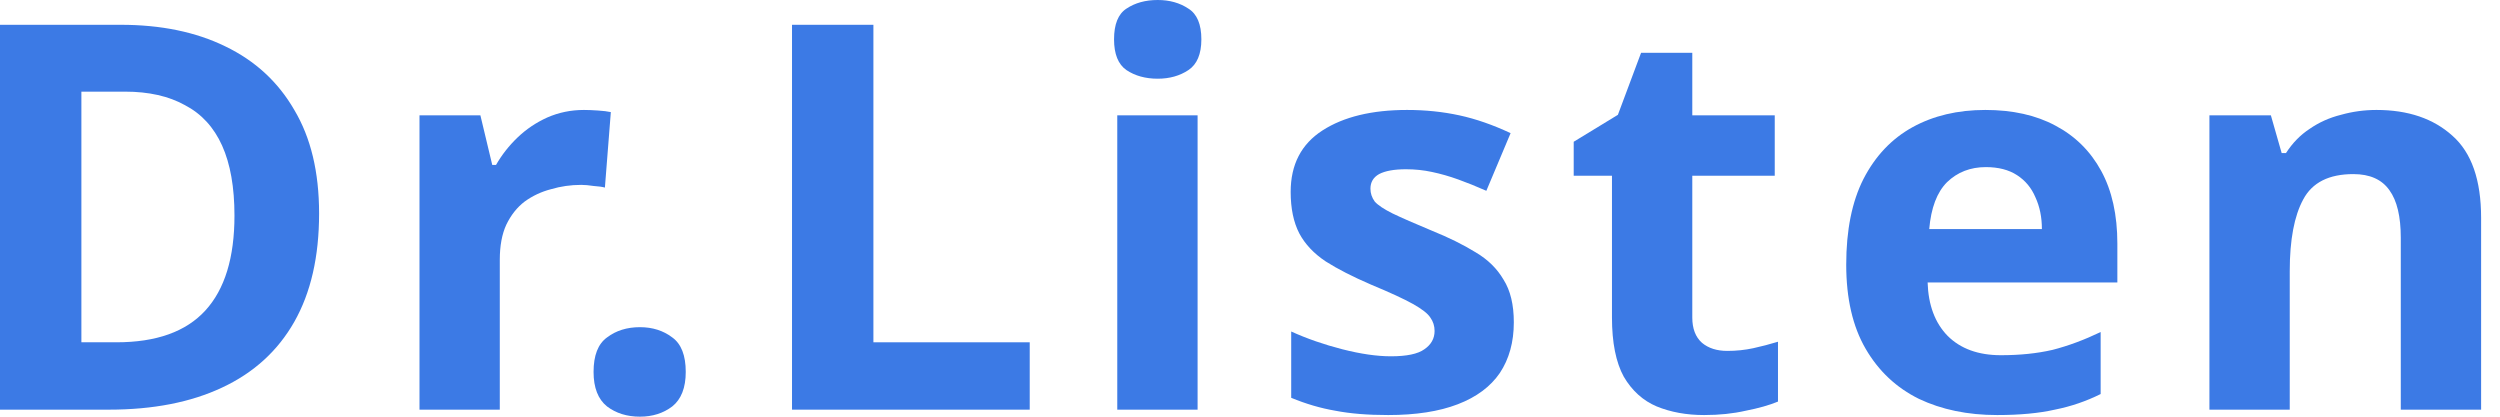 <svg width="108" height="18" viewBox="0 0 108 18" fill="none" xmlns="http://www.w3.org/2000/svg">
<path d="M13.785 9.221C13.785 11.084 13.428 12.644 12.714 13.902C12 15.159 10.96 16.106 9.594 16.743C8.243 17.379 6.613 17.697 4.704 17.697H0V1.071H5.216C6.955 1.071 8.461 1.382 9.733 2.003C11.022 2.624 12.015 3.539 12.714 4.75C13.428 5.946 13.785 7.436 13.785 9.221ZM10.129 9.314C10.129 8.088 9.951 7.079 9.594 6.287C9.237 5.495 8.701 4.913 7.987 4.541C7.288 4.153 6.427 3.959 5.402 3.959H3.516V14.787H5.03C6.753 14.787 8.034 14.329 8.872 13.413C9.71 12.497 10.129 11.131 10.129 9.314Z" fill="#3C7AE5"/>
<path d="M25.224 4.75C25.395 4.75 25.597 4.758 25.829 4.774C26.062 4.789 26.249 4.812 26.388 4.843L26.132 8.103C26.024 8.072 25.861 8.049 25.643 8.034C25.441 8.003 25.263 7.987 25.108 7.987C24.657 7.987 24.223 8.049 23.804 8.173C23.384 8.282 23.004 8.461 22.663 8.709C22.337 8.957 22.073 9.291 21.871 9.71C21.685 10.114 21.591 10.618 21.591 11.224V17.697H18.122V4.983H20.753L21.265 7.125H21.428C21.677 6.691 21.987 6.295 22.36 5.938C22.733 5.581 23.159 5.294 23.641 5.076C24.137 4.859 24.665 4.75 25.224 4.75Z" fill="#3C7AE5"/>
<path d="M25.642 16.067C25.642 15.353 25.836 14.856 26.224 14.577C26.612 14.282 27.086 14.134 27.645 14.134C28.188 14.134 28.654 14.282 29.042 14.577C29.43 14.856 29.624 15.353 29.624 16.067C29.624 16.75 29.43 17.247 29.042 17.558C28.654 17.852 28.188 18 27.645 18C27.086 18 26.612 17.852 26.224 17.558C25.836 17.247 25.642 16.75 25.642 16.067Z" fill="#3C7AE5"/>
<path d="M34.215 17.697V1.071H37.731V14.787H44.484V17.697H34.215Z" fill="#3C7AE5"/>
<path d="M51.736 4.983V17.697H48.266V4.983H51.736ZM50.013 0C50.525 0 50.967 0.124 51.34 0.373C51.712 0.605 51.899 1.048 51.899 1.7C51.899 2.336 51.712 2.779 51.34 3.027C50.967 3.276 50.525 3.4 50.013 3.4C49.485 3.4 49.035 3.276 48.662 3.027C48.305 2.779 48.127 2.336 48.127 1.7C48.127 1.048 48.305 0.605 48.662 0.373C49.035 0.124 49.485 0 50.013 0Z" fill="#3C7AE5"/>
<path d="M65.397 13.925C65.397 14.779 65.195 15.508 64.792 16.114C64.388 16.704 63.783 17.154 62.976 17.464C62.168 17.775 61.167 17.93 59.972 17.93C59.087 17.93 58.326 17.868 57.69 17.744C57.053 17.635 56.417 17.449 55.78 17.185V14.321C56.463 14.631 57.201 14.887 57.992 15.089C58.784 15.291 59.483 15.392 60.088 15.392C60.771 15.392 61.252 15.291 61.532 15.089C61.827 14.887 61.974 14.623 61.974 14.297C61.974 14.08 61.912 13.886 61.788 13.715C61.679 13.545 61.431 13.351 61.043 13.133C60.655 12.916 60.049 12.636 59.227 12.295C58.435 11.953 57.783 11.62 57.271 11.294C56.758 10.952 56.378 10.549 56.13 10.083C55.881 9.602 55.757 9.004 55.757 8.29C55.757 7.11 56.215 6.225 57.131 5.635C58.047 5.045 59.265 4.75 60.787 4.75C61.578 4.75 62.331 4.828 63.045 4.983C63.76 5.138 64.497 5.395 65.258 5.752L64.21 8.243C63.791 8.057 63.387 7.894 62.999 7.754C62.611 7.614 62.23 7.506 61.858 7.428C61.501 7.351 61.128 7.312 60.74 7.312C60.228 7.312 59.84 7.382 59.576 7.521C59.328 7.661 59.203 7.871 59.203 8.15C59.203 8.352 59.265 8.538 59.39 8.709C59.529 8.864 59.785 9.035 60.158 9.221C60.546 9.408 61.113 9.656 61.858 9.966C62.587 10.261 63.216 10.572 63.744 10.898C64.272 11.208 64.675 11.604 64.955 12.085C65.25 12.551 65.397 13.164 65.397 13.925Z" fill="#3C7AE5"/>
<path d="M74.62 15.159C75.008 15.159 75.381 15.12 75.738 15.043C76.095 14.965 76.452 14.872 76.809 14.763V17.348C76.436 17.503 75.971 17.635 75.412 17.744C74.869 17.868 74.271 17.93 73.619 17.93C72.858 17.93 72.175 17.806 71.57 17.558C70.98 17.309 70.506 16.882 70.149 16.277C69.808 15.656 69.637 14.802 69.637 13.715V7.591H67.984V6.124L69.893 4.96L70.894 2.282H73.107V4.983H76.669V7.591H73.107V13.715C73.107 14.197 73.246 14.561 73.526 14.81C73.805 15.043 74.17 15.159 74.62 15.159Z" fill="#3C7AE5"/>
<path d="M85.765 4.75C86.945 4.75 87.954 4.975 88.792 5.426C89.646 5.876 90.305 6.528 90.771 7.382C91.237 8.235 91.47 9.283 91.47 10.525V12.202H83.273C83.304 13.18 83.591 13.948 84.135 14.507C84.694 15.066 85.462 15.345 86.44 15.345C87.263 15.345 88.008 15.268 88.675 15.113C89.343 14.942 90.034 14.686 90.748 14.344V17.022C90.127 17.332 89.467 17.558 88.769 17.697C88.085 17.852 87.255 17.93 86.277 17.93C85.004 17.93 83.879 17.697 82.9 17.232C81.922 16.75 81.154 16.029 80.595 15.066C80.036 14.104 79.757 12.893 79.757 11.433C79.757 9.943 80.005 8.709 80.502 7.731C81.014 6.737 81.721 5.992 82.621 5.495C83.522 4.999 84.569 4.75 85.765 4.75ZM85.788 7.219C85.12 7.219 84.562 7.436 84.111 7.871C83.677 8.305 83.421 8.981 83.343 9.897H88.21C88.21 9.384 88.117 8.926 87.93 8.523C87.76 8.119 87.496 7.801 87.138 7.568C86.781 7.335 86.331 7.219 85.788 7.219Z" fill="#3C7AE5"/>
<path d="M102.666 4.75C104.032 4.75 105.127 5.123 105.949 5.868C106.772 6.598 107.184 7.777 107.184 9.408V17.697H103.714V10.269C103.714 9.353 103.551 8.67 103.225 8.22C102.899 7.754 102.379 7.521 101.665 7.521C100.609 7.521 99.887 7.886 99.499 8.616C99.111 9.33 98.917 10.362 98.917 11.713V17.697H95.447V4.983H98.102L98.568 6.613H98.754C99.034 6.179 99.375 5.829 99.779 5.565C100.182 5.286 100.632 5.084 101.129 4.96C101.626 4.82 102.138 4.75 102.666 4.75Z" fill="#3C7AE5"/>
</svg>
